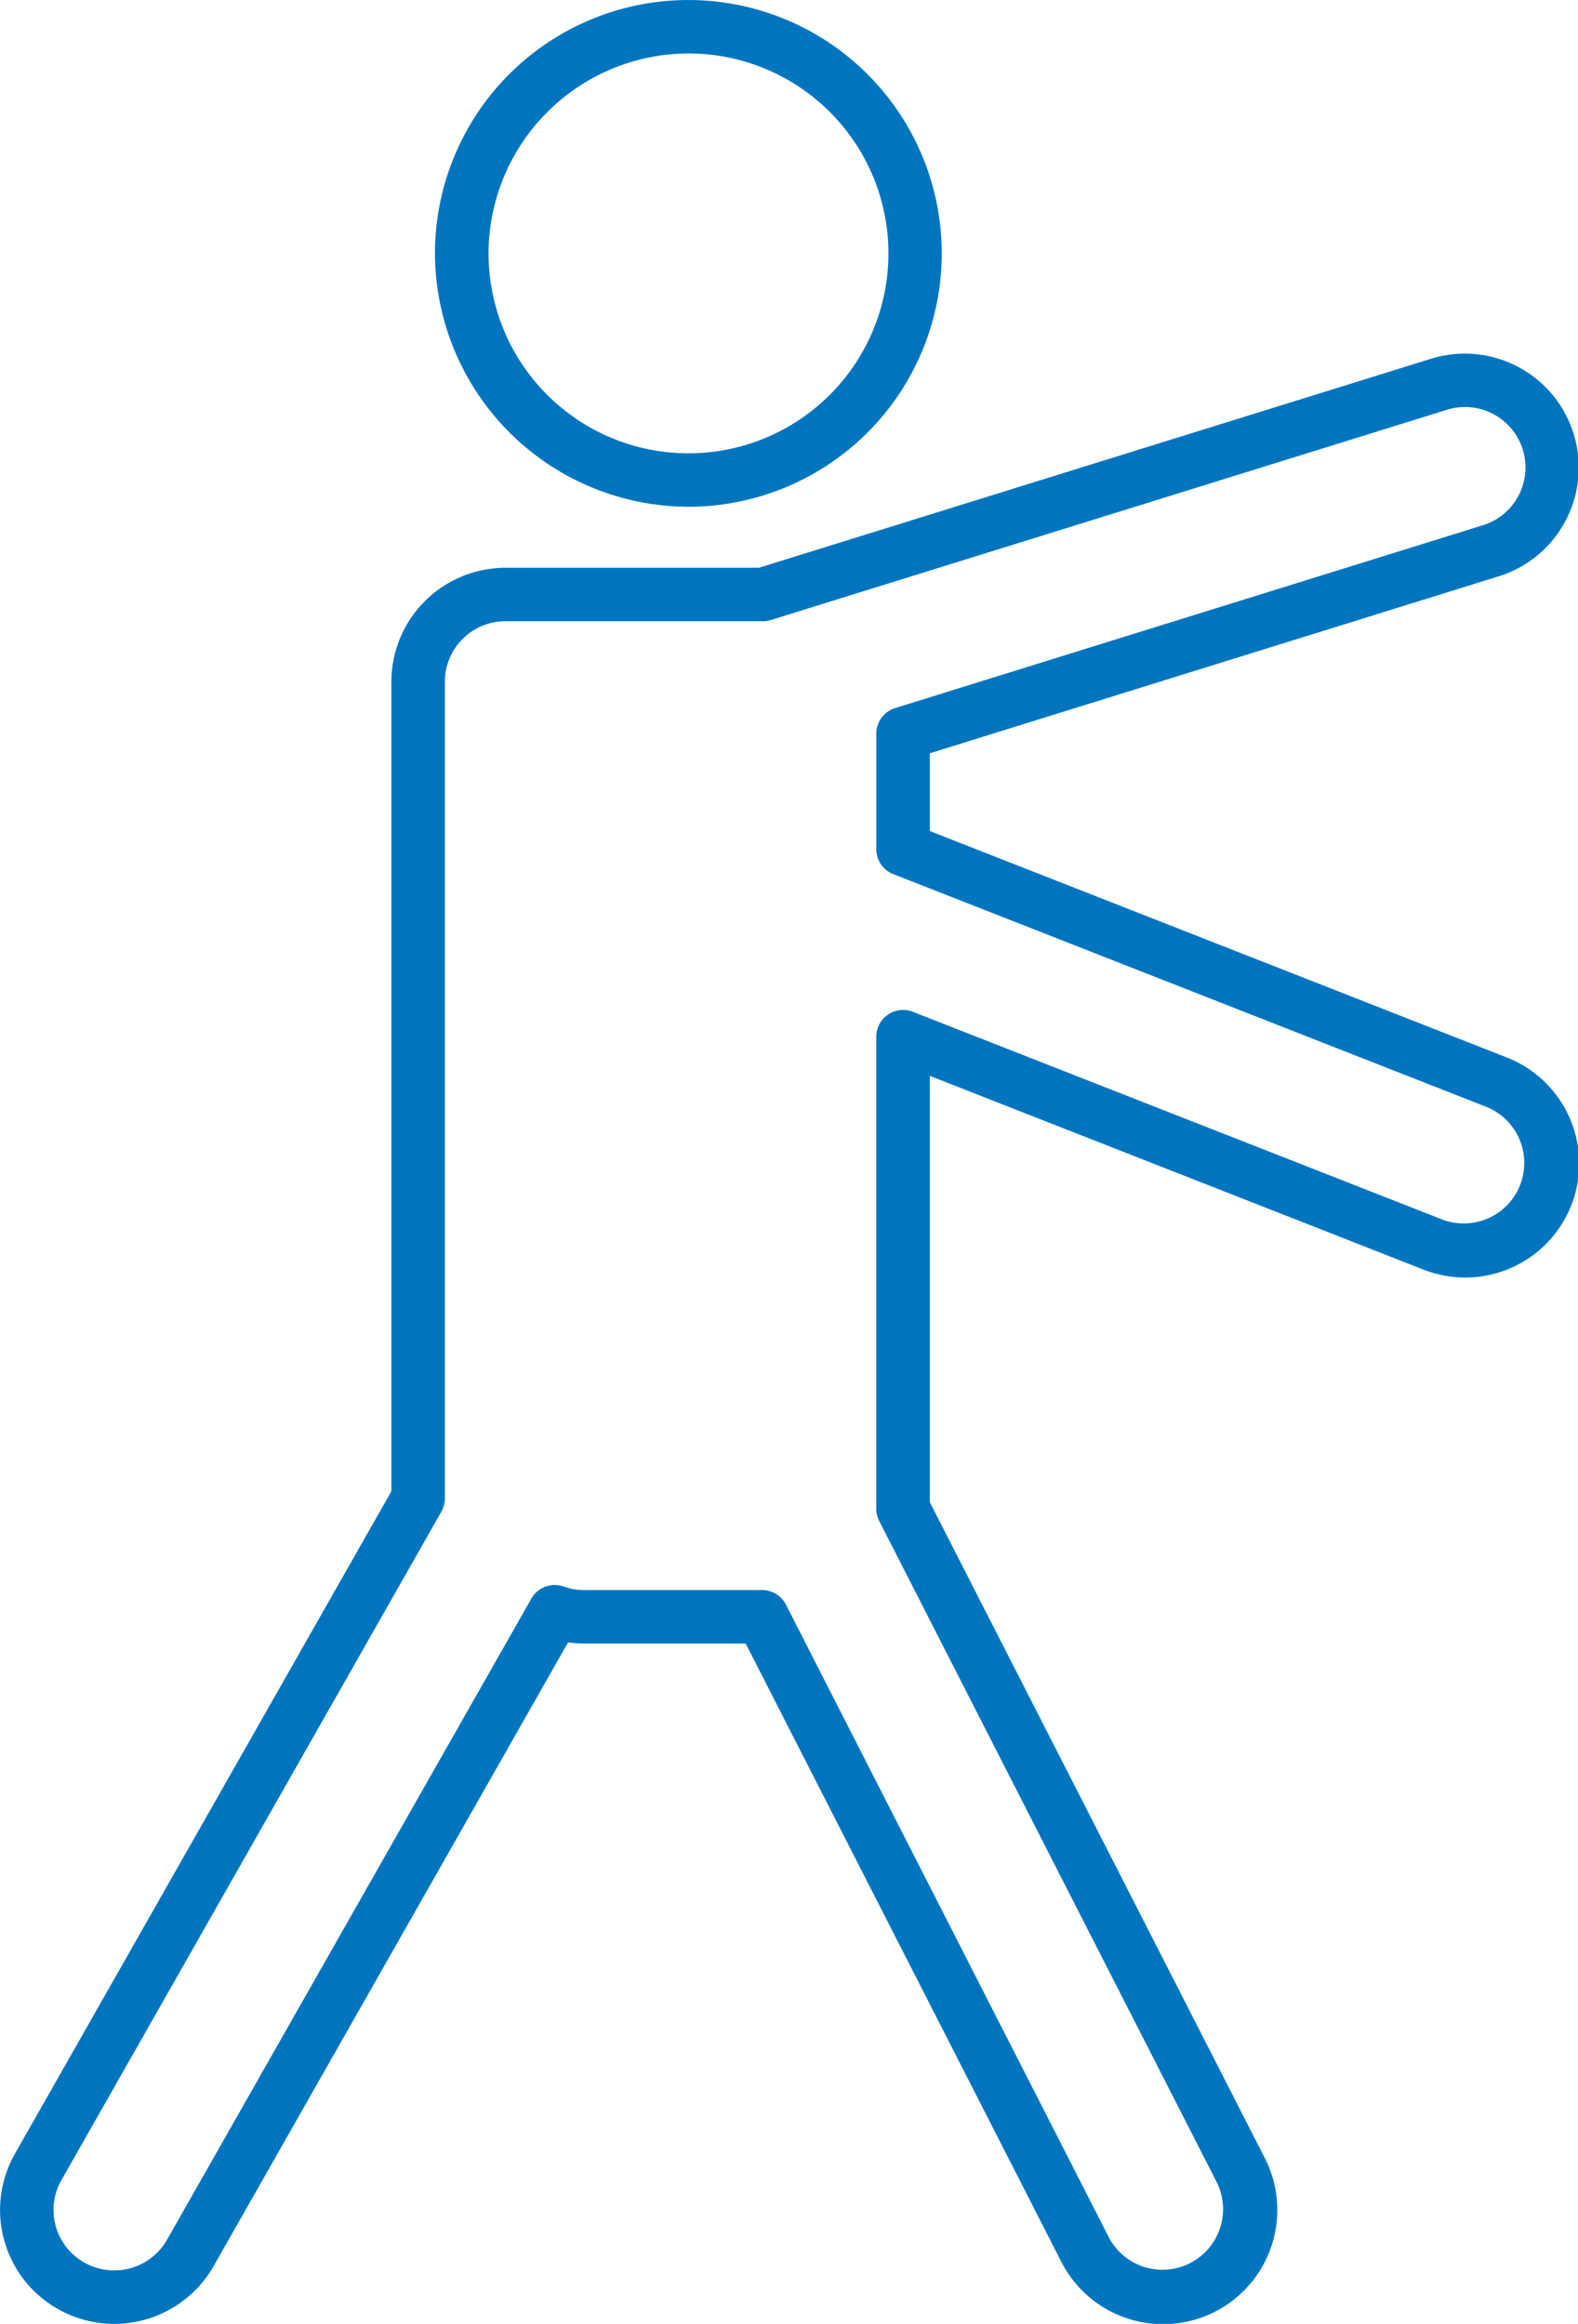 <svg xmlns="http://www.w3.org/2000/svg" xmlns:xlink="http://www.w3.org/1999/xlink" width="55" height="81" viewBox="0 0 55 81"><defs><style>.a{fill:#0075bf;}.b{clip-path:url(#a);}</style><clipPath id="a"><rect class="a" width="55" height="81"/></clipPath></defs><g transform="translate(0)"><g class="b" transform="translate(0)"><path class="a" d="M74.025,17.662a8.831,8.831,0,1,0-8.854-8.831,8.853,8.853,0,0,0,8.854,8.831m0-15.8a6.969,6.969,0,1,1-6.987,6.969,6.985,6.985,0,0,1,6.987-6.969" transform="translate(-50.01 0.001)"/><path class="a" d="M3.98,105.086a3.992,3.992,0,0,0,3.466-2.013L19.8,81.332a4,4,0,0,0,.56.039h5.629l11,21.545a3.979,3.979,0,0,0,7.1-3.6L32.41,76.448V61.586L49.56,68.317a3.972,3.972,0,1,0,2.915-7.389L32.41,53.053V50.341L52.2,44.185a3.971,3.971,0,1,0-2.369-7.58L26.452,43.876h-8.83a3.98,3.98,0,0,0-3.981,3.97v28.22L.52,99.157a3.965,3.965,0,0,0,1.5,5.412,3.992,3.992,0,0,0,1.96.517M19.334,79.332a.935.935,0,0,0-.813.472l-12.7,22.35a2.115,2.115,0,0,1-2.88.794,2.1,2.1,0,0,1-.8-2.873l13.243-23.3a.93.93,0,0,0,.121-.459V47.846a2.112,2.112,0,0,1,2.113-2.107h8.972a.93.93,0,0,0,.278-.042l23.517-7.313a2.108,2.108,0,1,1,1.257,4.023L31.2,48.766a.931.931,0,0,0-.656.889v4.032a.931.931,0,0,0,.592.867l20.657,8.107a2.108,2.108,0,1,1-1.548,3.922L31.818,59.353a.934.934,0,0,0-1.276.866V76.672a.93.93,0,0,0,.1.423l11.772,23.064a2.112,2.112,0,0,1-3.766,1.912L27.394,80.017a.934.934,0,0,0-.832-.508h-6.2a2.121,2.121,0,0,1-.712-.122.936.936,0,0,0-.313-.054" transform="translate(0 -24.086)"/></g></g></svg>